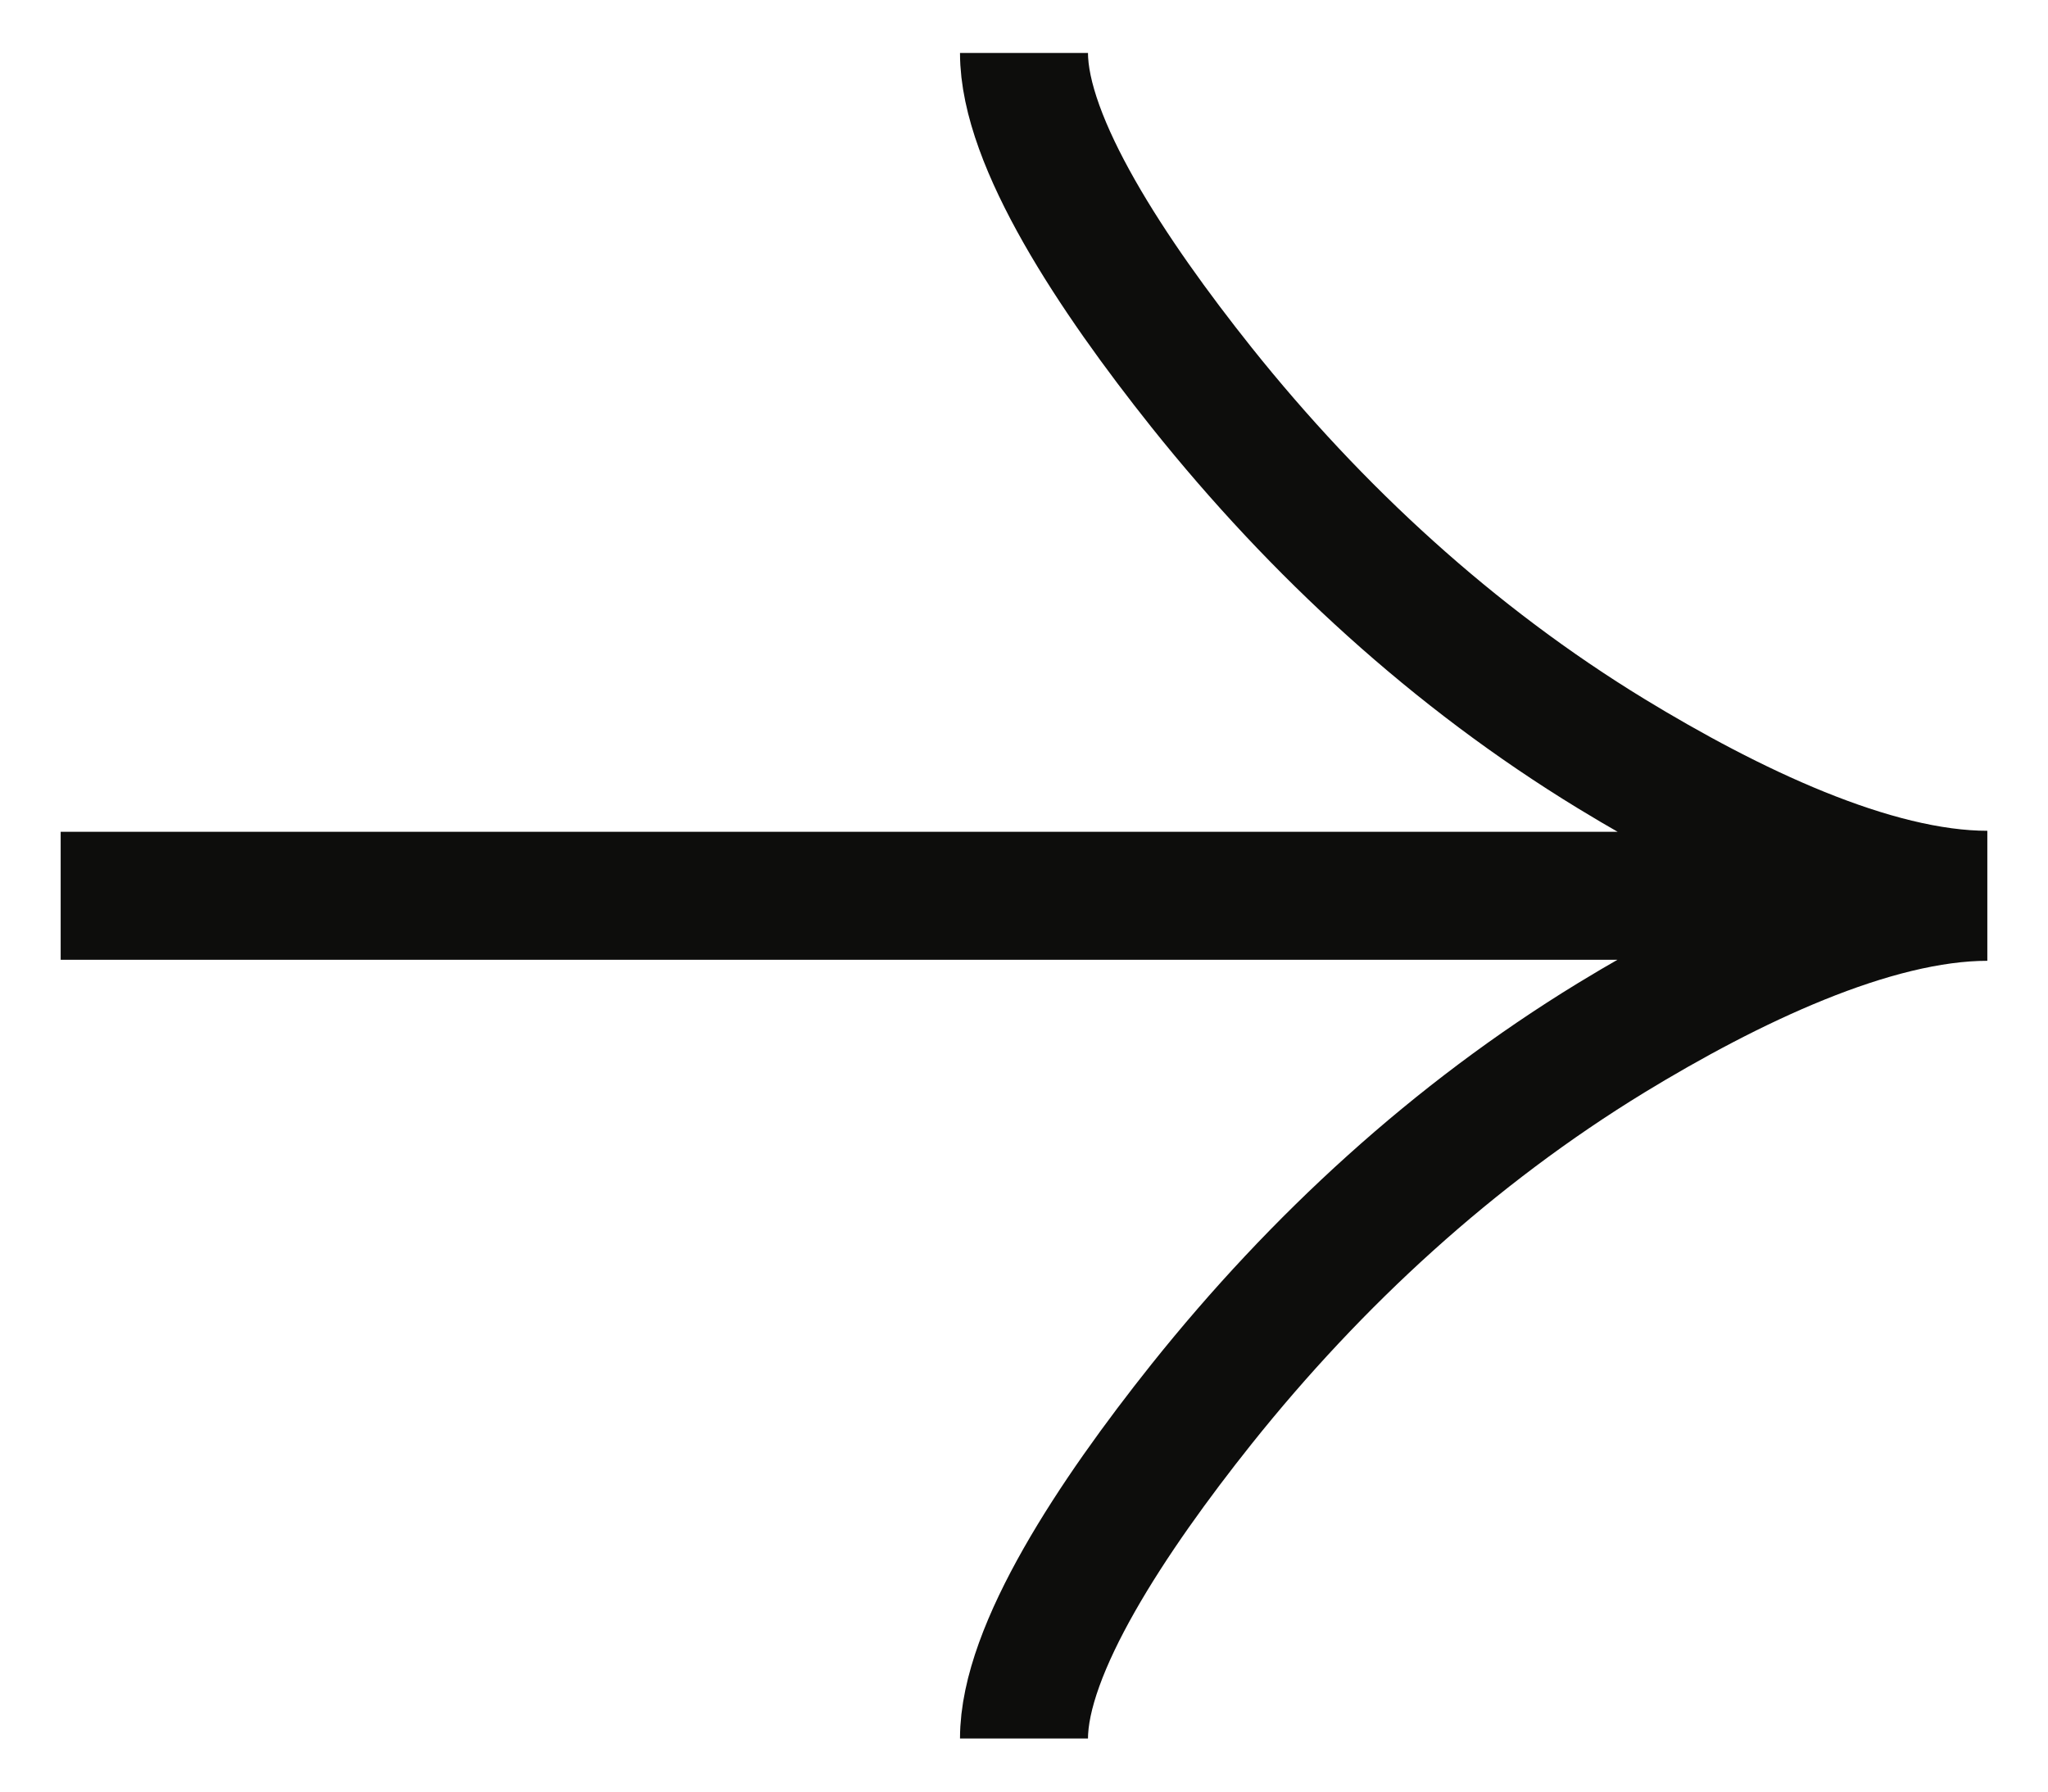<svg width="16" height="14" viewBox="0 0 16 14" fill="none" xmlns="http://www.w3.org/2000/svg">
<path d="M8 0.414C8 1.11 8.69 2.152 9.387 3.027C10.286 4.153 11.357 5.138 12.587 5.889C13.509 6.451 14.628 6.992 15.526 6.992M8 13.585C8 12.889 8.69 11.847 9.387 10.972C10.286 9.846 11.357 8.862 12.587 8.11C13.509 7.548 14.628 7.008 15.526 7.008M15.526 7H0.474" stroke="#0D0D0C"/>
</svg>
